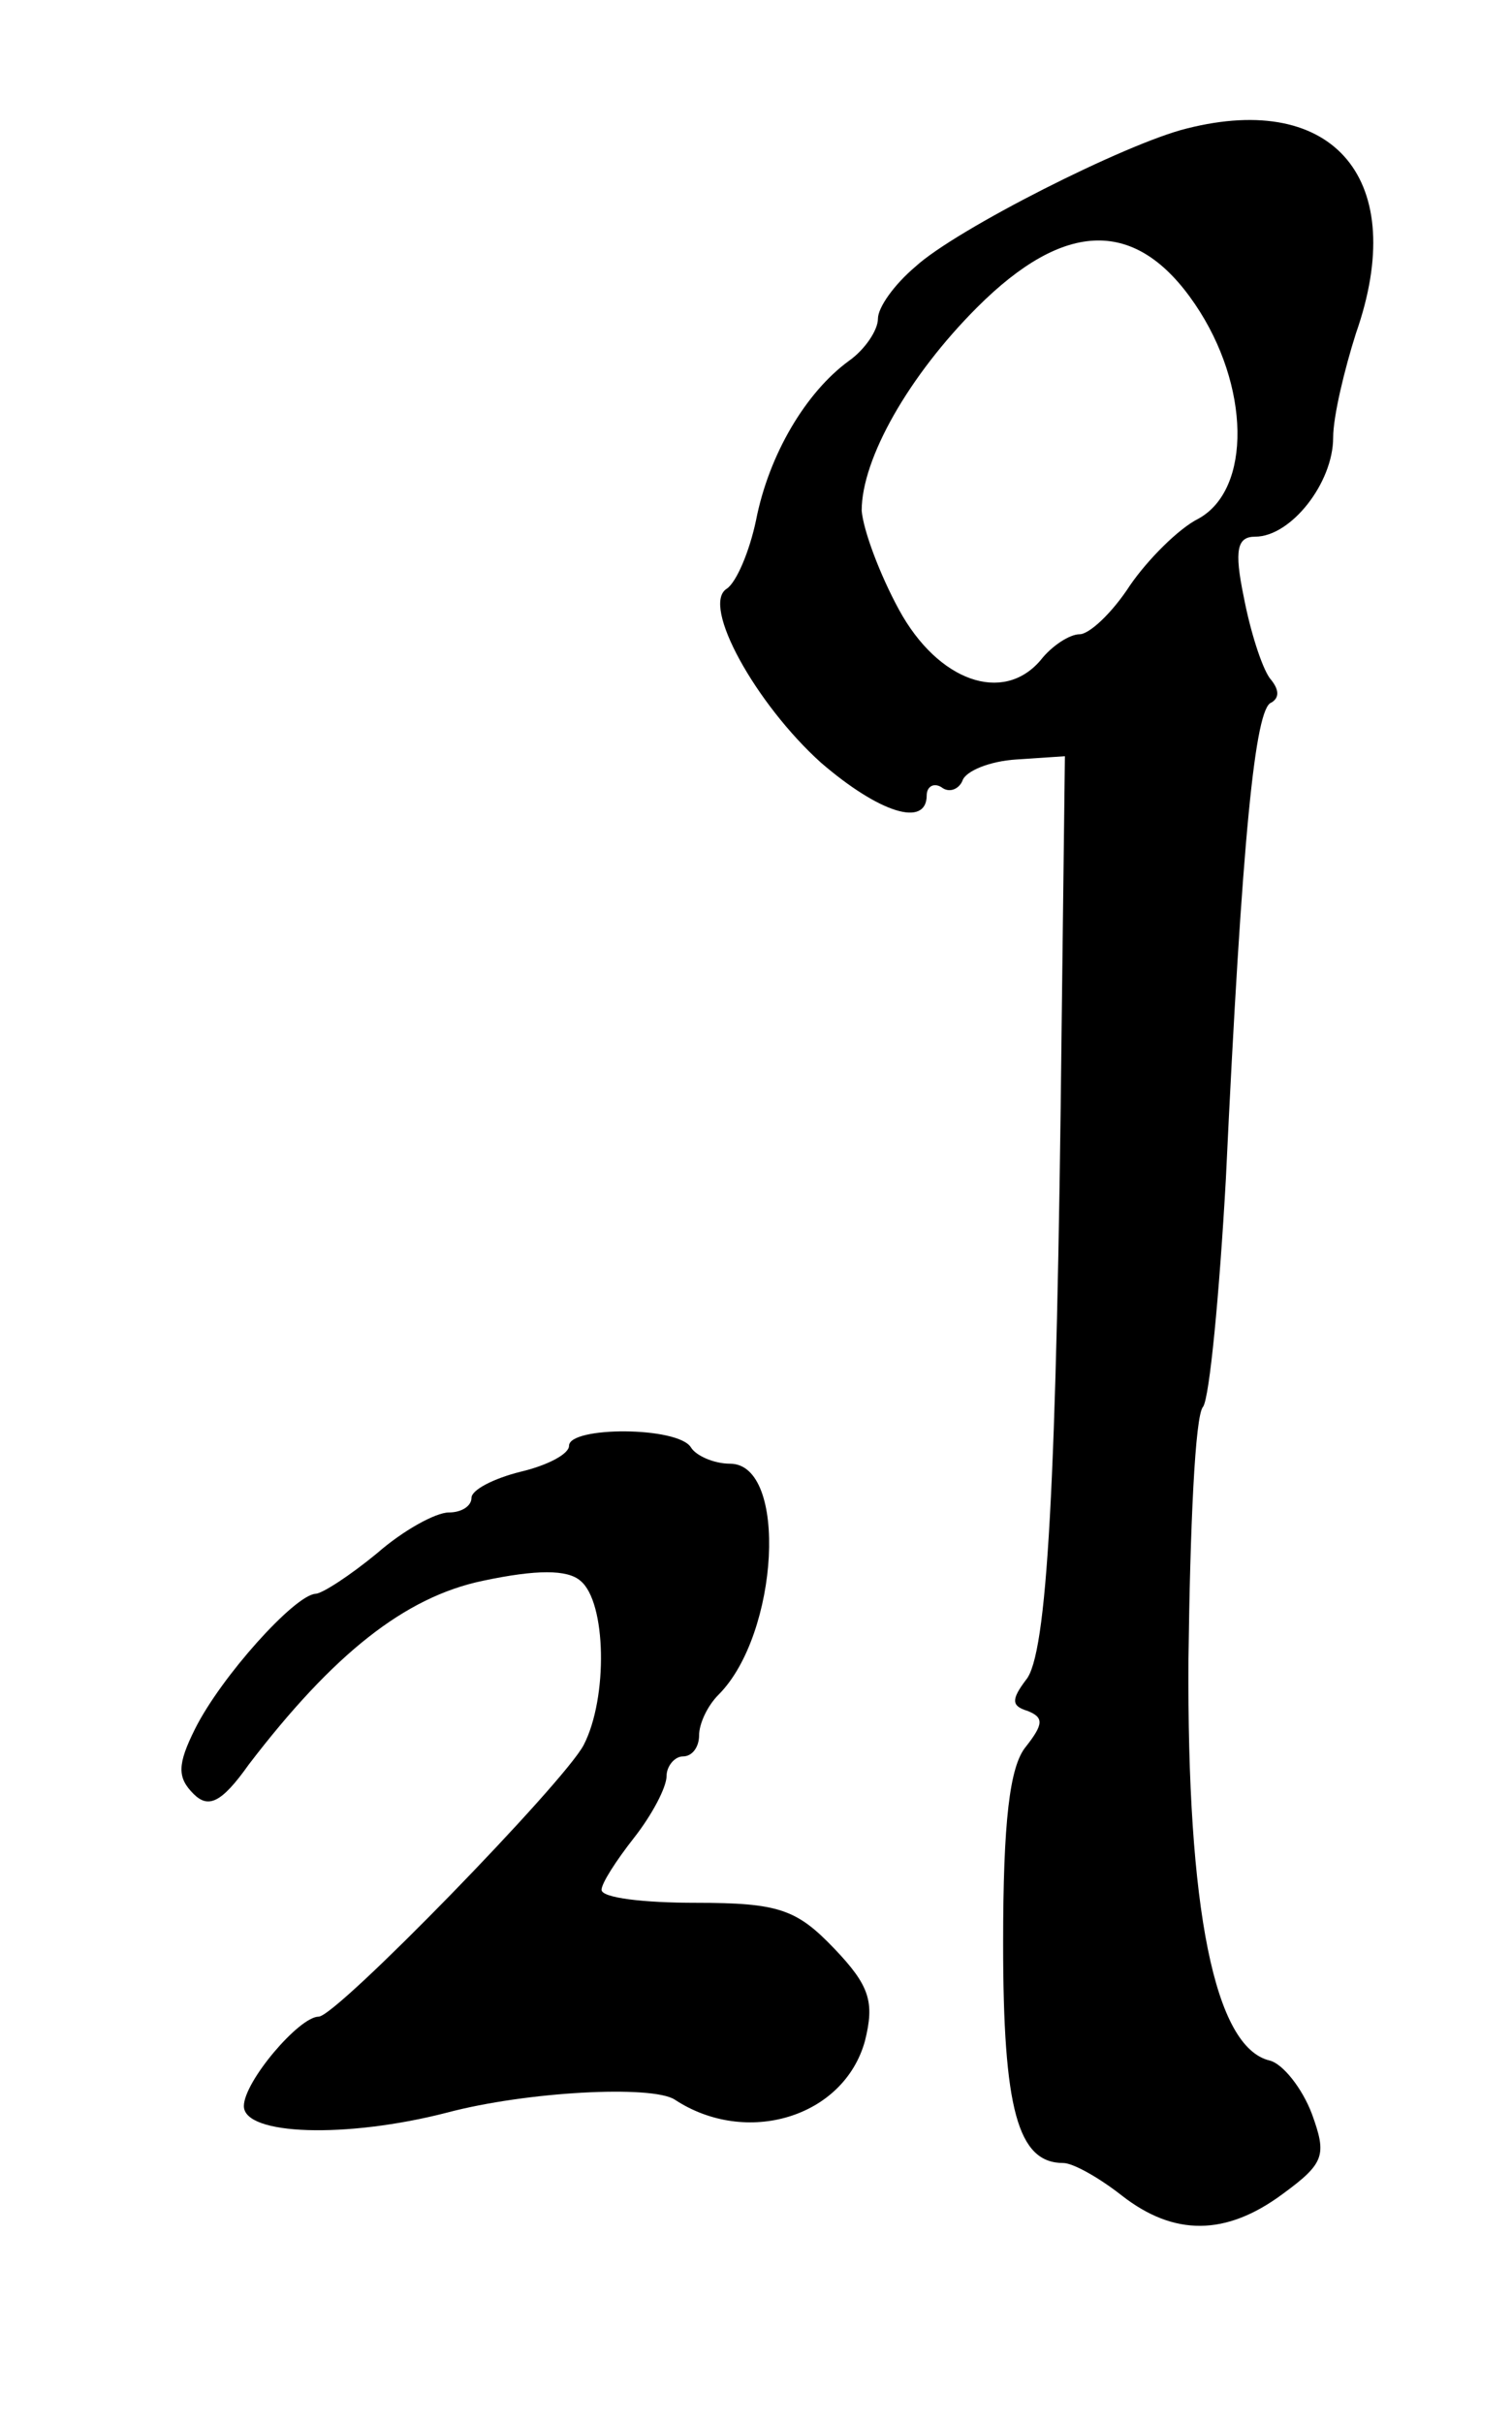 <?xml version="1.0" standalone="no"?>
<!DOCTYPE svg PUBLIC "-//W3C//DTD SVG 20010904//EN"
 "http://www.w3.org/TR/2001/REC-SVG-20010904/DTD/svg10.dtd">
<svg version="1.0" xmlns="http://www.w3.org/2000/svg"
 width="93pt" height="149pt" viewBox="0 0 93 149"
 preserveAspectRatio="xMidYMid meet">
<g transform="translate(0,149) scale(0.1,-0.1)"
fill="#000000" stroke="none">
<path d="M730 1411 c-37 -9 -142 -62 -167 -85 -13 -11 -23 -25 -23 -32 0 -7
-8 -19 -18 -26 -26 -19 -49 -57 -57 -98 -4 -19 -12 -38 -18 -42 -16 -10 18
-71 58 -107 36 -31 65 -40 65 -20 0 5 4 8 9 5 5 -4 11 -1 13 4 2 6 17 12 33
13 l30 2 -2 -165 c-3 -285 -9 -388 -22 -403 -9 -12 -9 -16 1 -19 10 -4 10 -8
-1 -22 -10 -12 -14 -46 -14 -121 0 -102 9 -135 37 -135 6 0 22 -9 36 -20 32
-25 64 -25 99 1 26 19 27 24 18 49 -6 16 -18 31 -26 33 -34 8 -51 93 -50 247
1 80 4 150 9 155 4 6 10 69 14 140 10 211 18 290 28 293 5 3 5 8 -1 15 -5 7
-12 29 -16 50 -6 29 -4 37 7 37 22 0 48 33 48 61 0 13 7 42 14 64 33 94 -13
149 -104 126z m5 -108 c34 -50 35 -114 2 -132 -12 -6 -31 -25 -42 -41 -11 -17
-25 -30 -31 -30 -6 0 -17 -7 -24 -16 -23 -27 -63 -13 -87 31 -12 22 -22 49
-23 61 0 32 29 83 71 125 54 54 98 55 134 2z"/>
<path d="M350 601 c0 -5 -13 -12 -30 -16 -16 -4 -30 -11 -30 -16 0 -5 -6 -9
-14 -9 -8 0 -28 -11 -44 -25 -17 -14 -34 -25 -38 -25 -13 -1 -58 -51 -74 -83
-11 -22 -11 -30 -1 -40 9 -9 17 -6 34 18 52 68 96 103 144 113 33 7 52 7 60 0
16 -13 17 -72 2 -101 -12 -23 -152 -167 -163 -167 -12 0 -46 -40 -46 -55 0
-18 63 -20 125 -4 49 13 126 17 140 8 44 -29 104 -11 117 36 6 24 3 34 -19 57
-23 24 -34 28 -85 28 -32 0 -58 3 -58 8 0 4 9 18 20 32 11 14 20 31 20 38 0 6
5 12 10 12 6 0 10 6 10 13 0 7 5 18 12 25 37 37 43 142 7 142 -10 0 -21 5 -24
10 -8 13 -75 13 -75 1z"/>
</g>
</svg>
